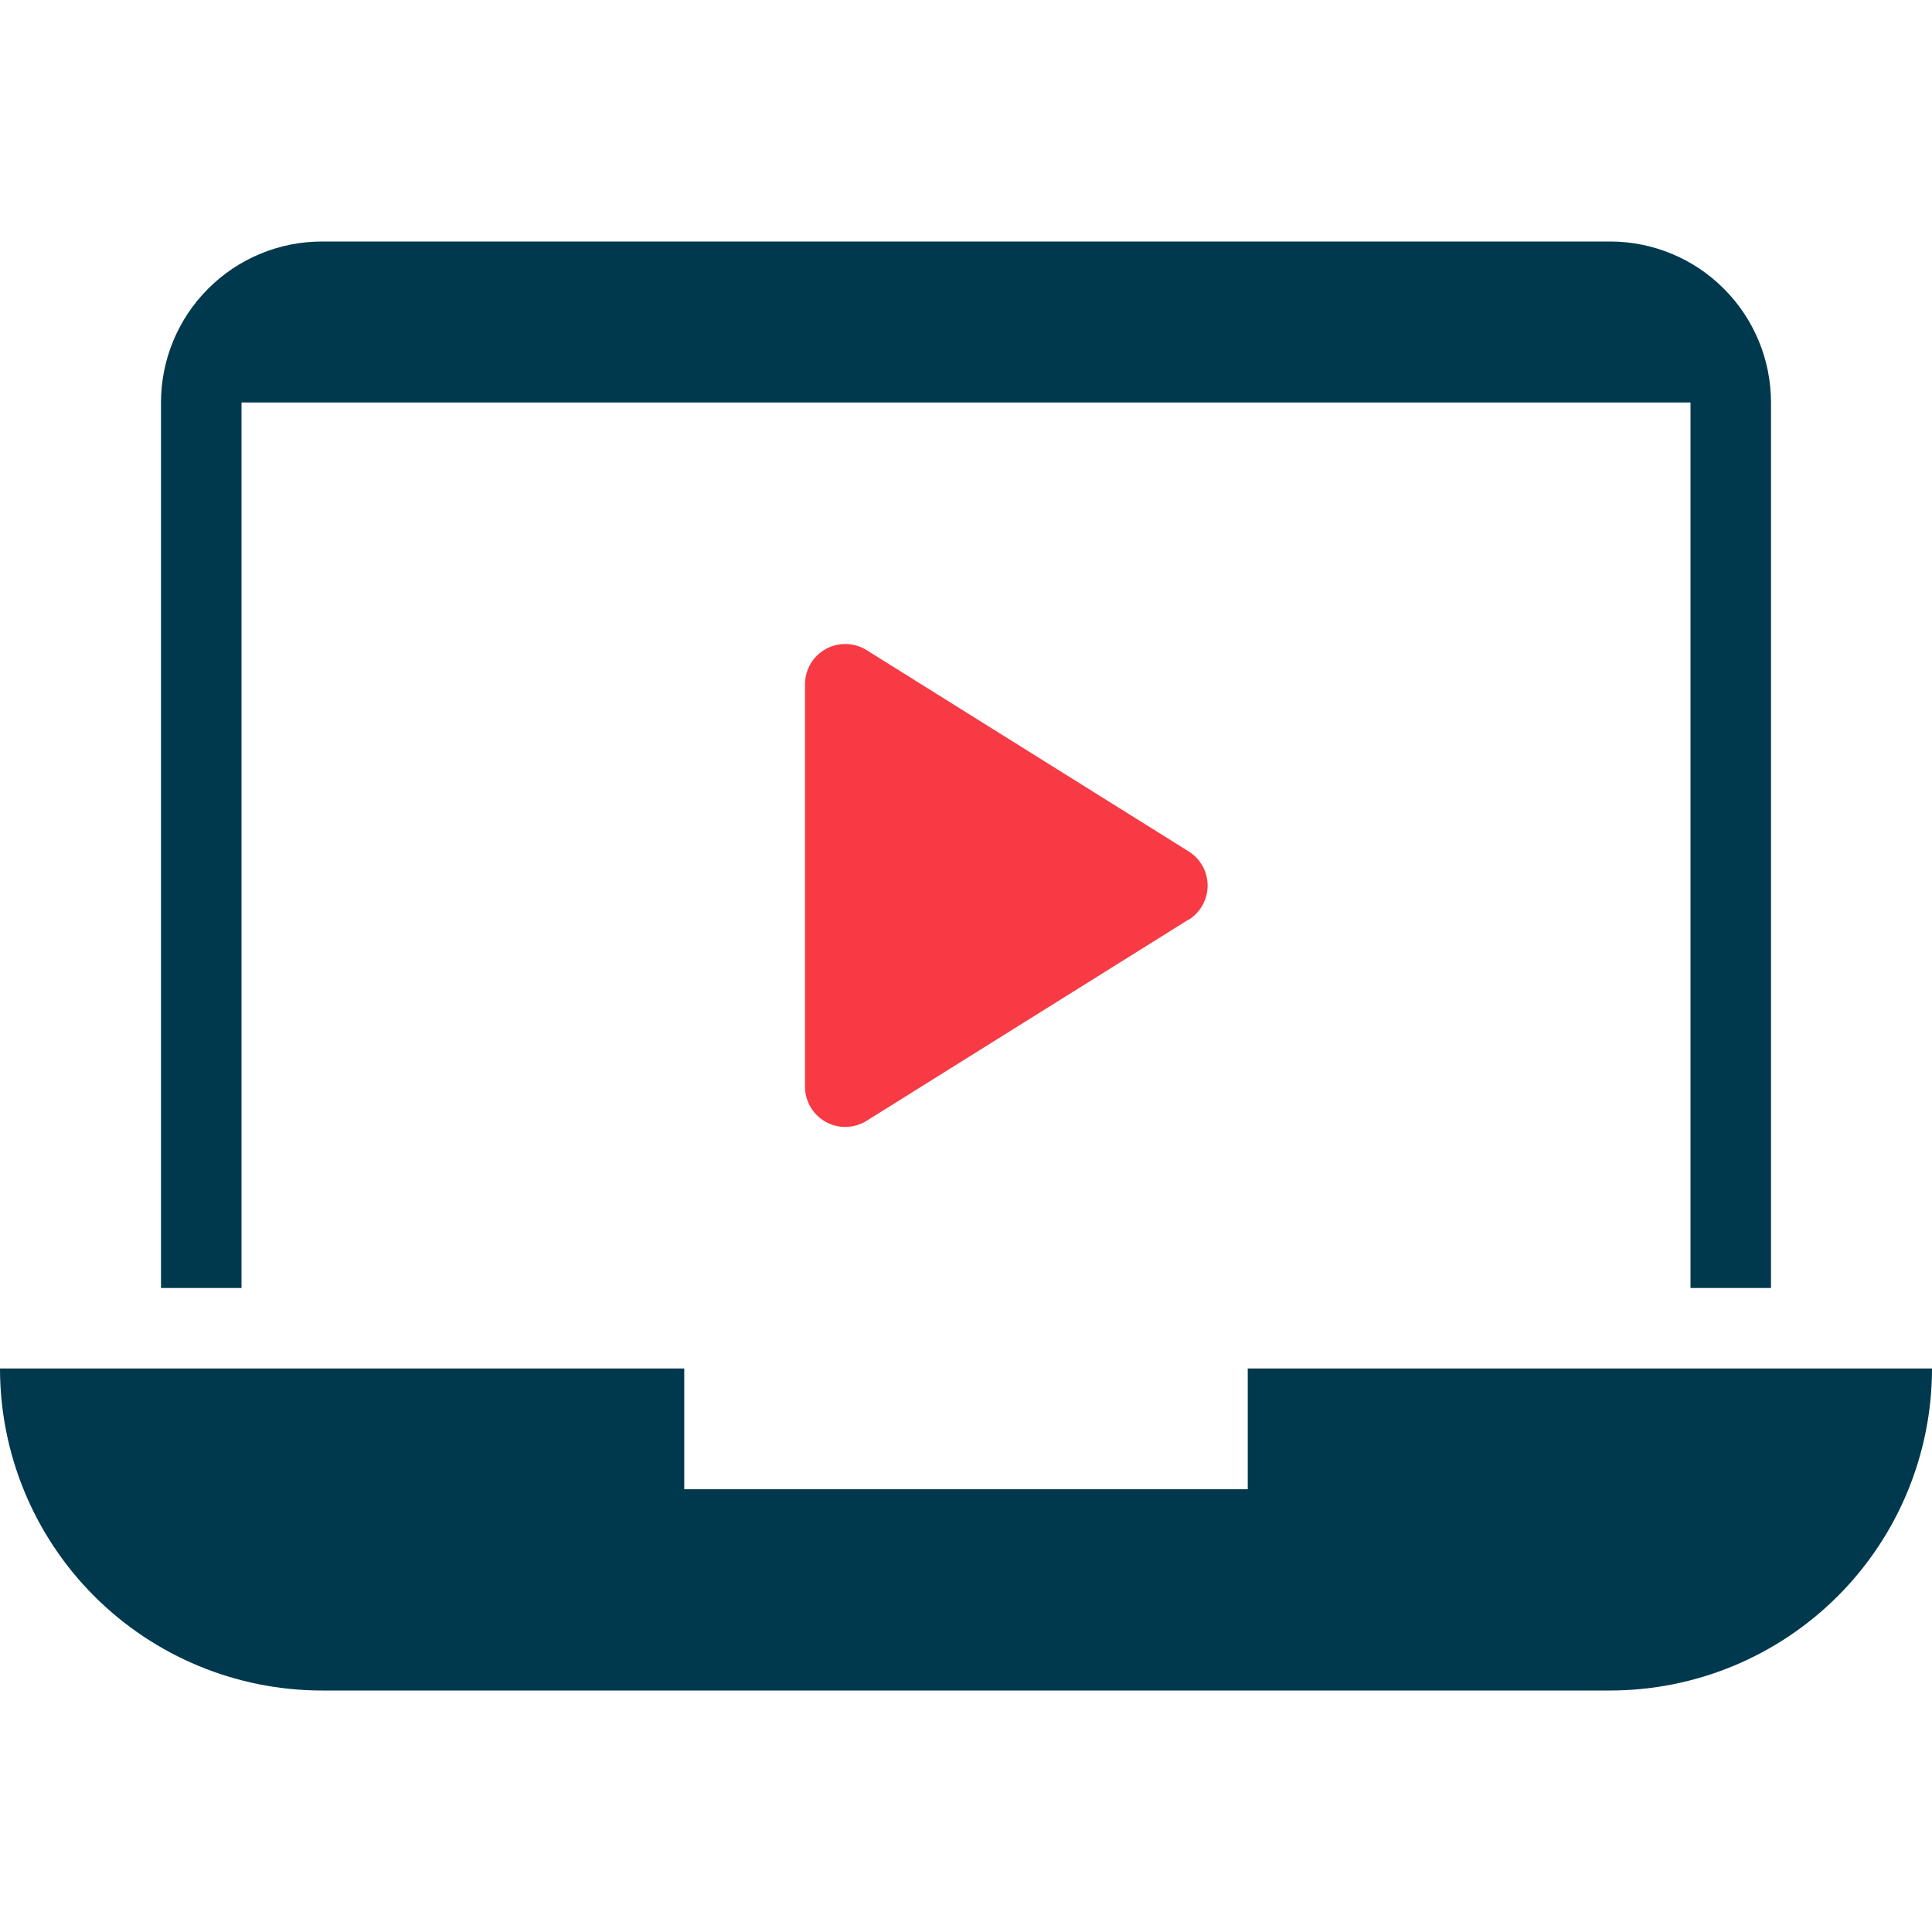 <svg width="48" height="48" viewBox="0 0 48 48" fill="none" xmlns="http://www.w3.org/2000/svg">
<path d="M6 10H42V32H44V10C44 8.939 43.579 7.922 42.828 7.172C42.078 6.421 41.061 6 40 6H8C6.939 6 5.922 6.421 5.172 7.172C4.421 7.922 4 8.939 4 10V32H6V10Z" fill="#00394E"/>
<path d="M31 34V37H17V34H0C0 36.122 0.843 38.157 2.343 39.657C3.843 41.157 5.878 42 8 42H40C42.122 42 44.157 41.157 45.657 39.657C47.157 38.157 48 36.122 48 34H31Z" fill="#00394E"/>
<path d="M29.527 22.848L21.527 27.848C21.376 27.942 21.202 27.994 21.024 27.998C20.846 28.002 20.67 27.959 20.515 27.872C20.359 27.786 20.229 27.66 20.139 27.506C20.048 27.353 20 27.178 20 27V17C20 16.822 20.048 16.646 20.138 16.492C20.229 16.339 20.359 16.212 20.515 16.125C20.671 16.039 20.848 15.996 21.026 16C21.205 16.005 21.379 16.057 21.53 16.152L29.53 21.152C29.675 21.242 29.794 21.367 29.877 21.516C29.96 21.664 30.003 21.832 30.003 22.002C30.003 22.172 29.96 22.34 29.877 22.488C29.794 22.637 29.675 22.762 29.53 22.852L29.527 22.848Z" fill="#F83A44"/>
</svg>
